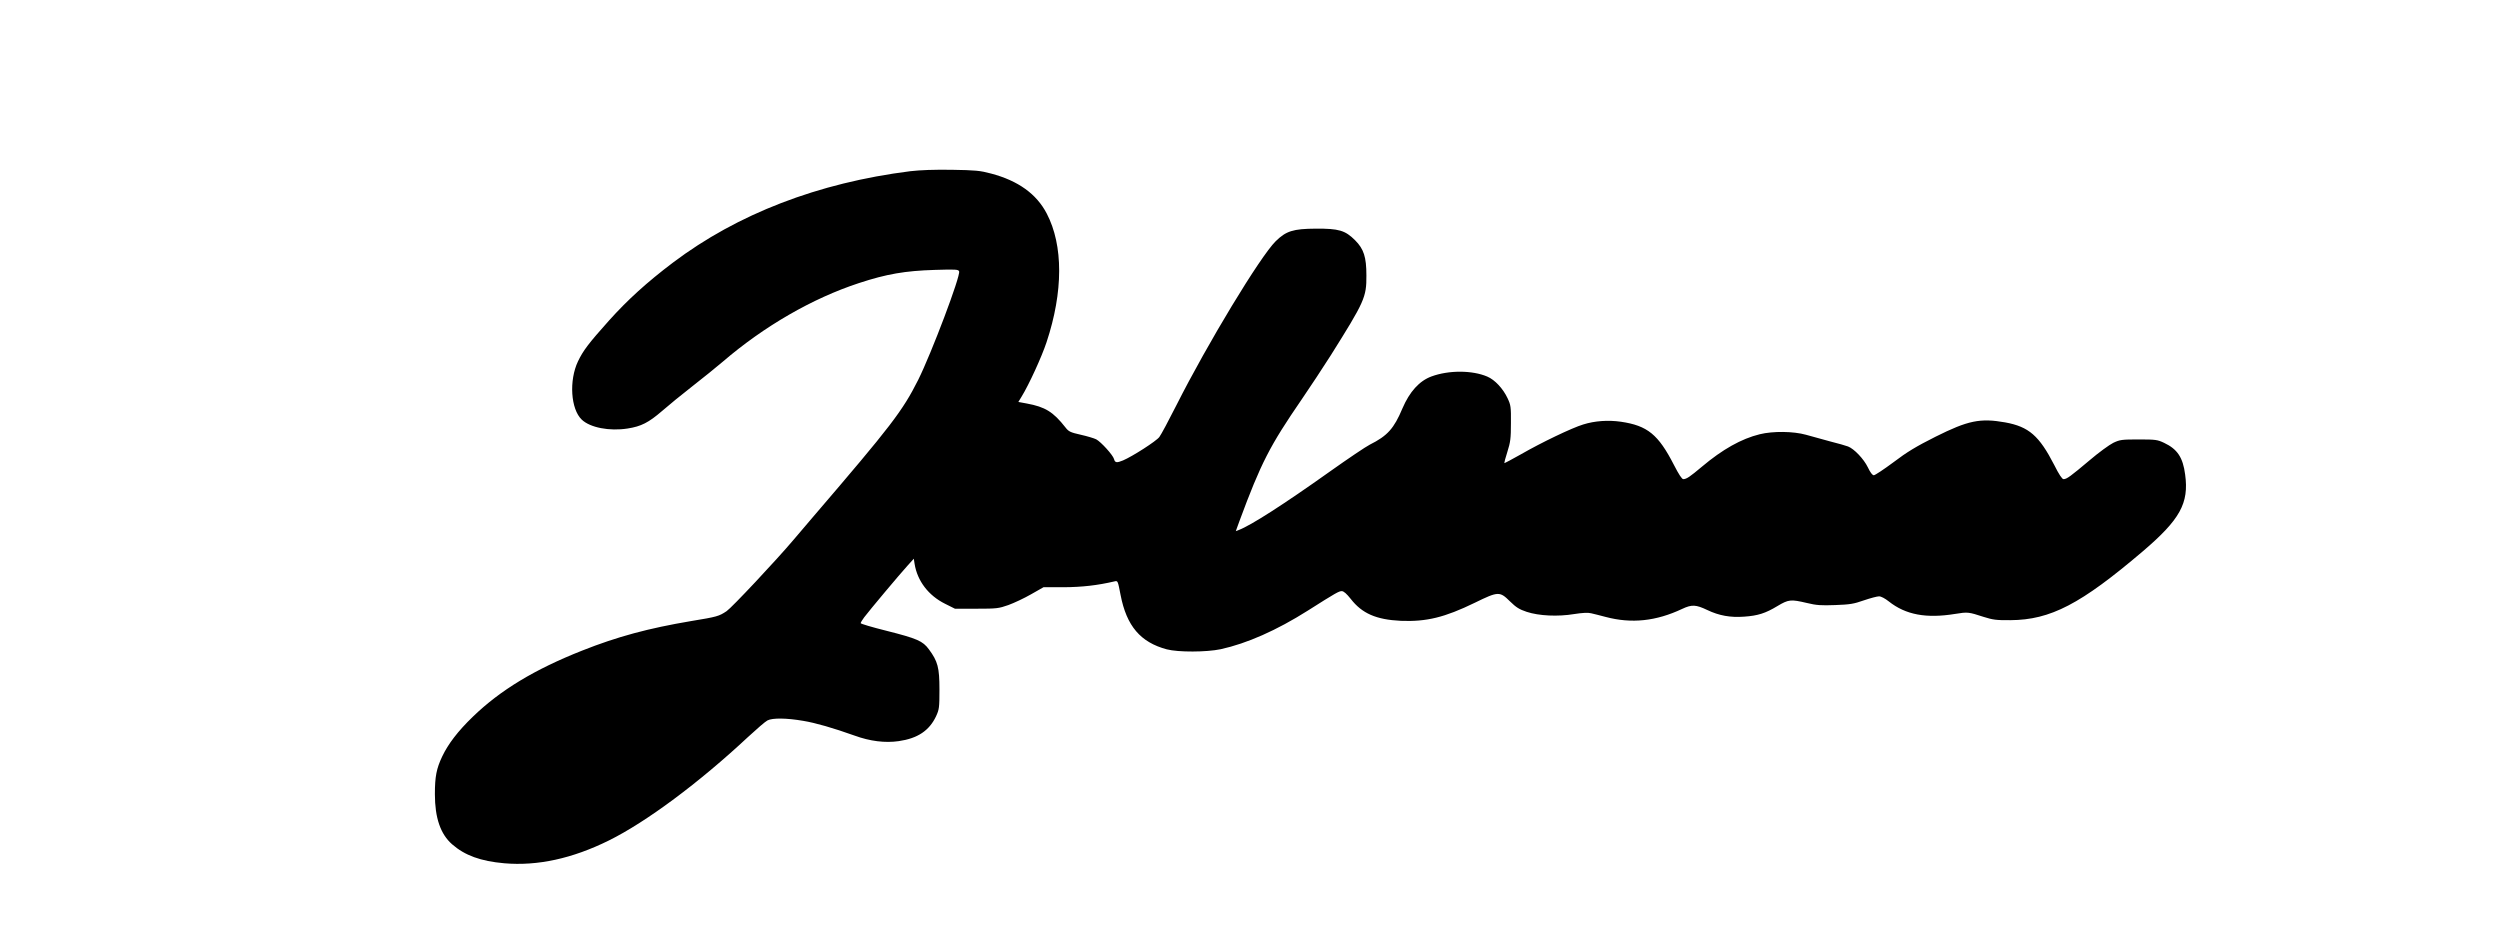 <?xml version="1.0" encoding="UTF-8" standalone="yes"?>
<svg version="1.0" xmlns="http://www.w3.org/2000/svg" width="1920" height="720" viewBox="0 0 1920 720" preserveAspectRatio="xMidYMid meet">
  <g transform="translate(0,720) scale(0.1,-0.1)" fill="#000000" stroke="none">
    <path d="M6990 5885 c-706 -89 -1326 -328 -1822 -702 -201 -152 -348 -286
-491 -445 -159 -178 -198 -230 -238 -313 -70 -147 -56 -367 29 -448 64 -61
212 -90 352 -68 104 16 162 46 264 134 48 42 153 128 234 191 81 63 186 148
234 189 317 272 688 486 1045 603 213 70 355 94 580 101 165 5 183 4 189 -11
13 -33 -212 -628 -314 -833 -121 -240 -205 -350 -807 -1052 -44 -52 -111 -130
-149 -175 -136 -161 -477 -524 -516 -550 -59 -39 -72 -43 -273 -76 -326 -55
-565 -119 -837 -227 -364 -144 -627 -303 -838 -507 -115 -111 -190 -209 -236
-306 -44 -93 -56 -154 -56 -289 0 -182 43 -307 132 -385 98 -86 220 -130 401
-146 255 -22 522 36 803 175 287 142 692 443 1069 795 66 61 133 119 149 127
38 20 146 19 274 -3 97 -16 231 -55 394 -113 120 -44 236 -58 340 -43 146 21
235 81 287 191 24 53 26 65 26 206 0 169 -13 216 -81 308 -47 64 -90 83 -328
143 -108 27 -196 53 -196 58 0 5 12 25 27 45 39 52 278 337 334 398 l47 52 6
-39 c21 -132 107 -244 234 -307 l76 -38 165 0 c156 0 171 2 245 28 44 16 123
53 175 83 l95 54 156 0 c141 1 257 14 390 45 25 6 25 4 46 -104 46 -239 153
-364 355 -418 87 -23 305 -22 414 1 201 44 430 145 670 297 216 137 238 149
260 149 15 0 37 -20 69 -60 86 -111 195 -159 384 -168 197 -8 337 26 569 139
180 88 191 88 269 11 48 -47 72 -62 129 -81 94 -31 239 -38 365 -17 63 10 107
12 130 6 19 -4 69 -17 111 -28 199 -53 388 -33 589 62 73 34 104 33 192 -9 90
-43 177 -59 283 -51 105 7 164 26 255 81 87 52 103 53 227 24 74 -18 109 -20
218 -16 113 4 142 9 219 36 50 17 102 31 117 31 16 0 46 -16 75 -39 130 -103
287 -132 509 -96 98 16 103 15 220 -23 70 -22 96 -26 205 -25 308 2 540 123
1017 529 286 244 355 369 325 589 -17 132 -60 196 -162 244 -51 24 -65 26
-195 26 -130 0 -144 -2 -195 -26 -30 -15 -113 -75 -183 -135 -144 -121 -174
-144 -199 -144 -11 0 -35 36 -71 108 -116 226 -196 295 -377 328 -192 34 -285
15 -535 -110 -149 -75 -219 -117 -323 -196 -74 -55 -142 -100 -151 -100 -11 0
-27 21 -46 61 -31 64 -105 142 -152 160 -16 6 -77 24 -138 39 -60 16 -144 39
-185 51 -96 27 -254 29 -355 4 -142 -35 -286 -116 -444 -249 -94 -79 -118 -95
-143 -96 -11 0 -34 35 -72 109 -120 234 -203 302 -407 332 -98 14 -201 7 -290
-21 -86 -26 -322 -139 -478 -229 -69 -39 -126 -69 -128 -68 -1 2 9 42 24 88
23 73 27 101 27 219 1 126 -1 139 -26 192 -35 74 -97 141 -156 166 -115 49
-295 50 -428 1 -93 -34 -168 -117 -223 -245 -65 -155 -115 -211 -251 -279 -30
-15 -168 -108 -306 -206 -357 -254 -607 -414 -699 -449 l-24 -9 28 77 c166
448 232 576 479 936 64 93 163 244 221 335 262 417 276 448 275 616 0 141 -20
203 -87 270 -76 76 -125 90 -302 89 -173 -1 -228 -18 -308 -97 -119 -118 -523
-785 -762 -1259 -59 -117 -118 -227 -131 -244 -22 -31 -208 -150 -279 -180
-48 -20 -62 -18 -69 10 -8 31 -100 132 -137 152 -16 8 -69 24 -118 35 -81 18
-94 25 -118 56 -94 120 -156 158 -297 184 l-65 12 25 41 c56 91 154 304 192
419 128 386 129 742 1 987 -78 150 -219 252 -427 307 -86 23 -120 26 -302 29
-136 2 -243 -2 -320 -11z"/>
  </g>
</svg>